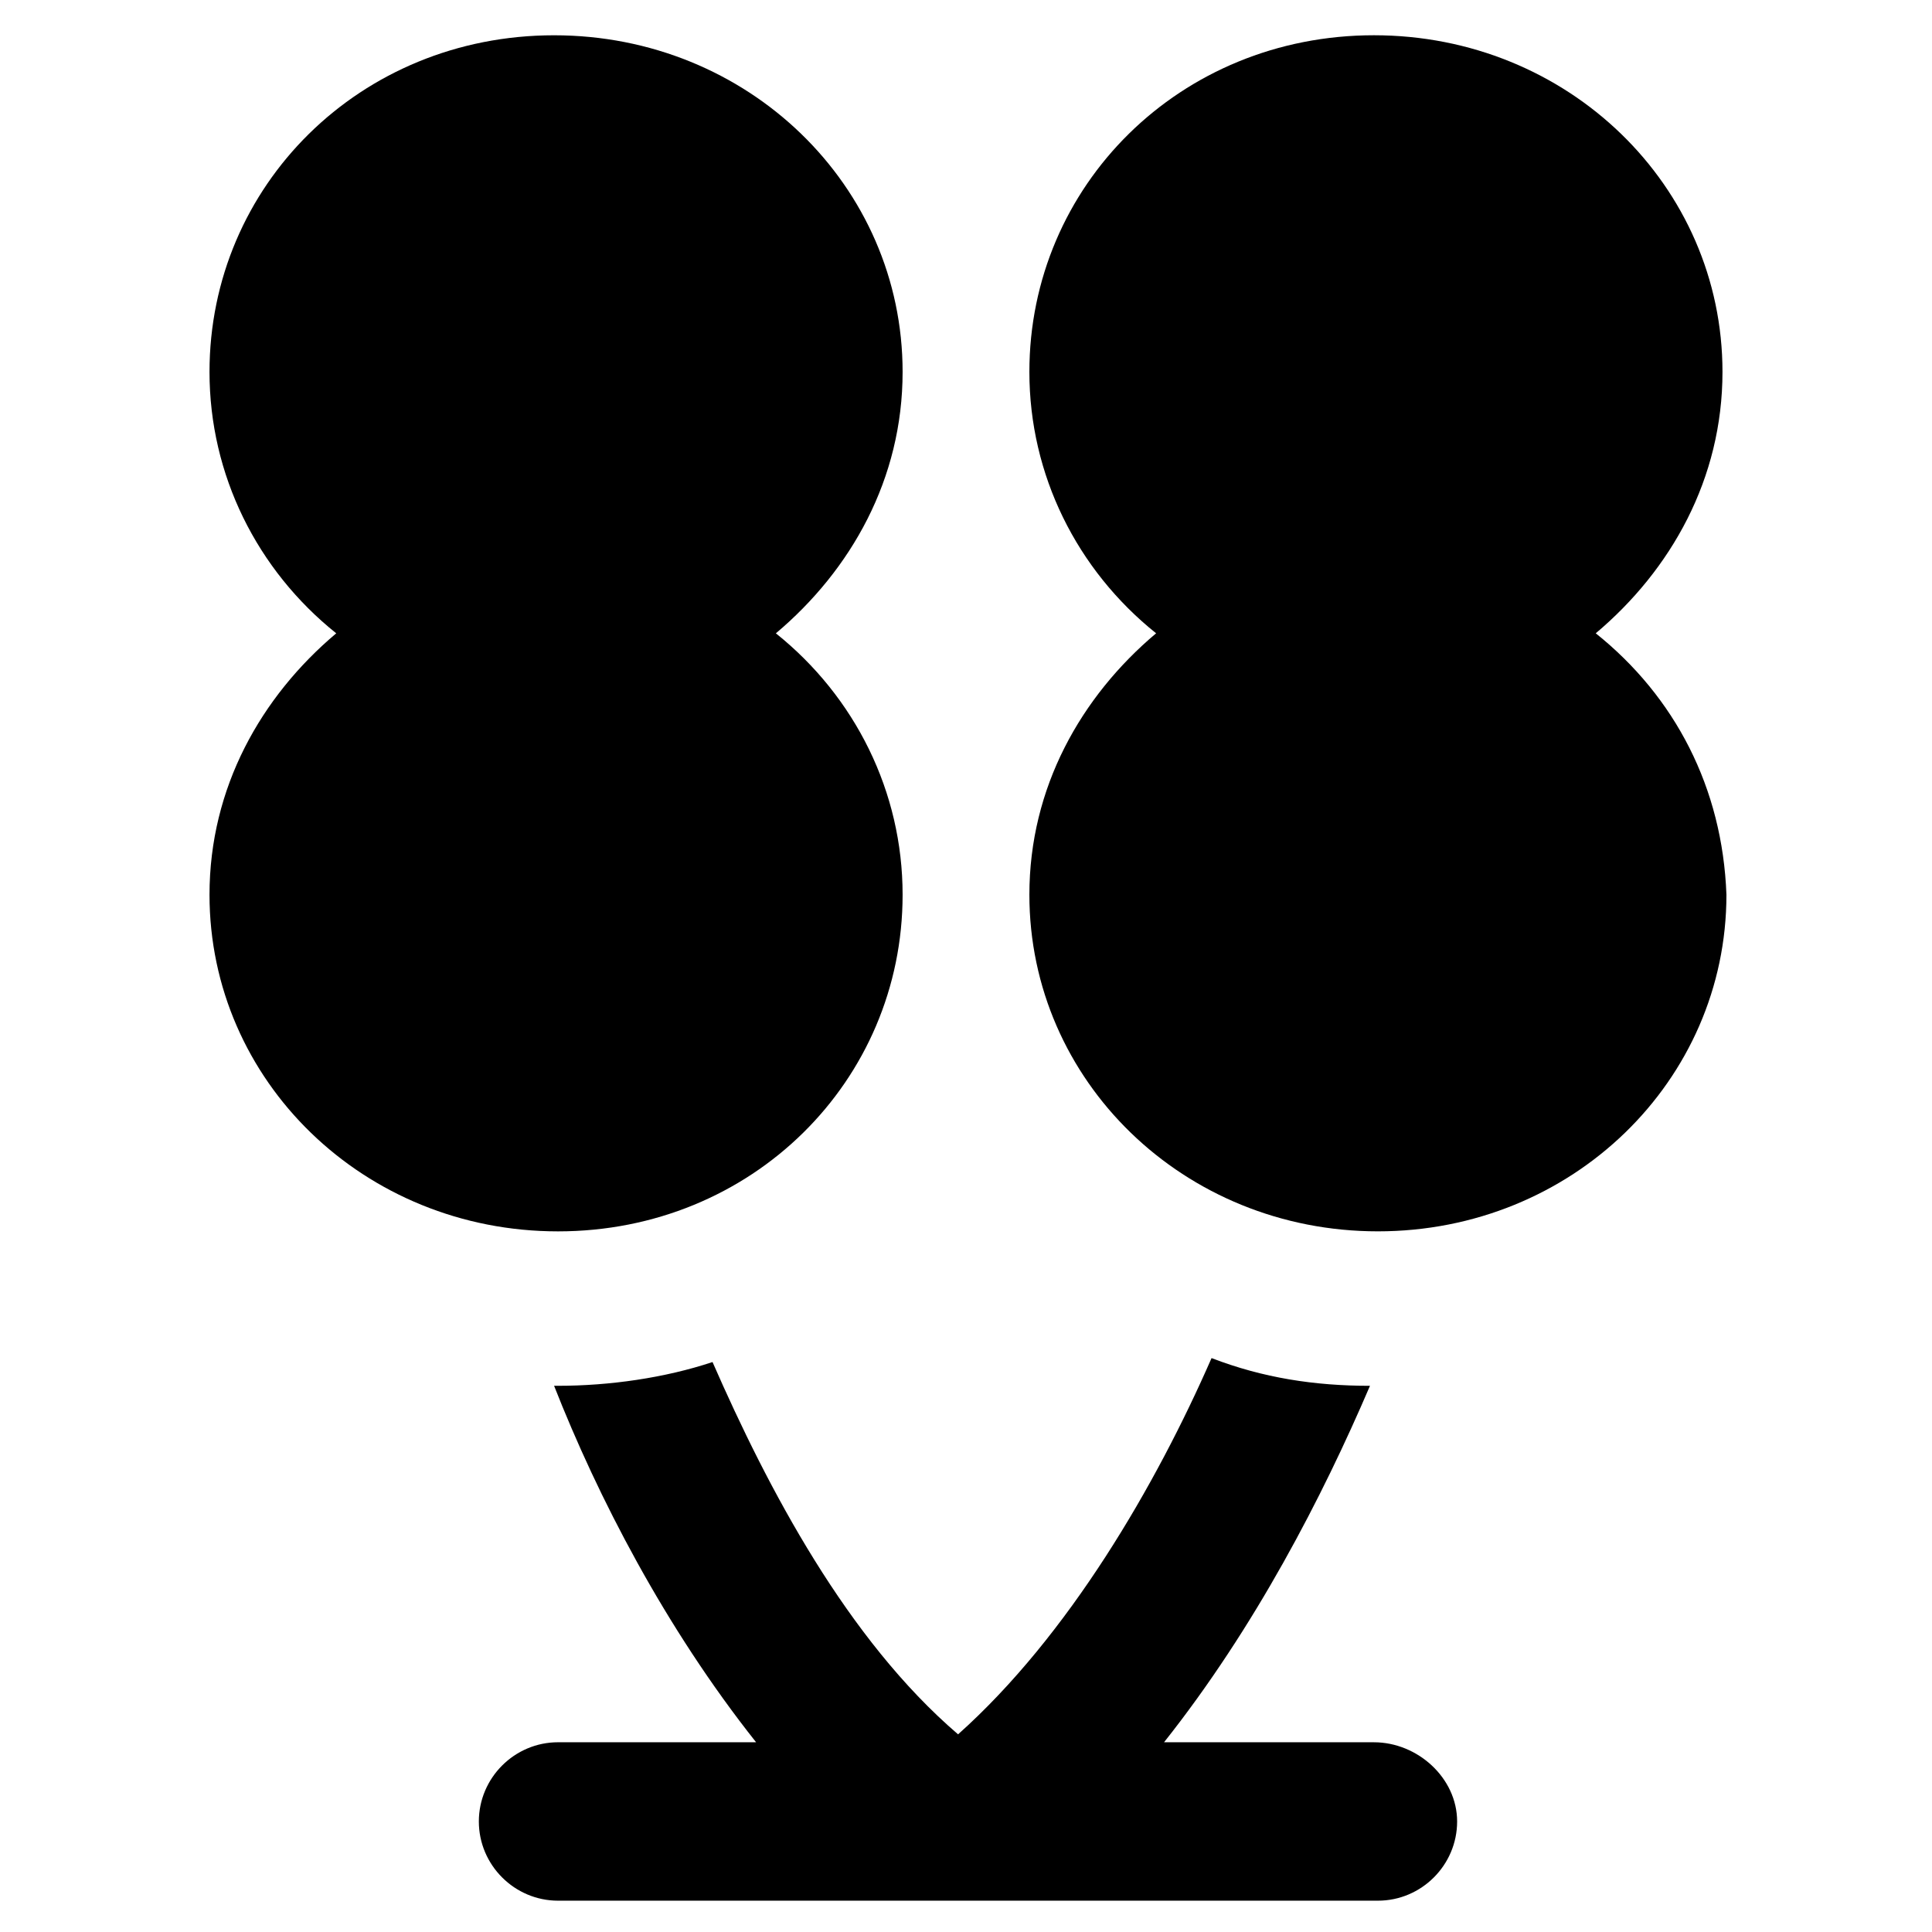 <?xml version="1.0" encoding="UTF-8"?>
<!-- Uploaded to: ICON Repo, www.svgrepo.com, Generator: ICON Repo Mixer Tools -->
<svg fill="#000000" width="800px" height="800px" version="1.1" viewBox="144 144 512 512" xmlns="http://www.w3.org/2000/svg">
 <g>
  <path d="m566.89 311.83c19.941-16.793 33.586-40.934 33.586-69.273 0-49.332-40.934-89.215-92.363-89.215-51.434-0.004-91.316 39.883-91.316 89.215 0 27.289 12.594 52.48 33.586 69.273-19.941 16.793-33.586 40.934-33.586 69.273 0 49.332 40.934 89.215 92.363 89.215s92.363-39.887 92.363-89.215c-1.047-28.34-13.641-52.48-34.633-69.273z"/>
  <path d="m383.2 381.11c0-27.289-12.594-52.48-33.586-69.273 19.941-16.793 33.586-40.934 33.586-69.273 0-49.332-40.934-89.215-92.363-89.215-51.43-0.004-91.316 39.883-91.316 89.215 0 27.289 12.594 52.48 33.586 69.273-19.941 16.793-33.586 40.934-33.586 69.273 0 49.332 40.934 89.215 92.363 89.215 51.434 0 91.316-39.883 91.316-89.215z"/>
  <path d="m508.11 605.72h-55.629c24.141-30.438 41.984-65.074 54.578-94.465-14.695 0-28.34-2.098-41.984-7.348-14.695 33.586-37.785 73.473-67.176 99.711-29.387-25.191-50.379-65.074-65.074-98.664-12.594 4.199-27.289 6.297-40.934 6.297h-1.051c11.547 29.391 29.391 64.027 53.531 94.465h-52.48c-11.547 0-20.992 9.445-20.992 20.992 0 11.547 9.445 20.992 20.992 20.992h217.27c11.547 0 20.992-9.445 20.992-20.992-0.004-11.543-10.5-20.988-22.043-20.988z"/>
 </g>
</svg>